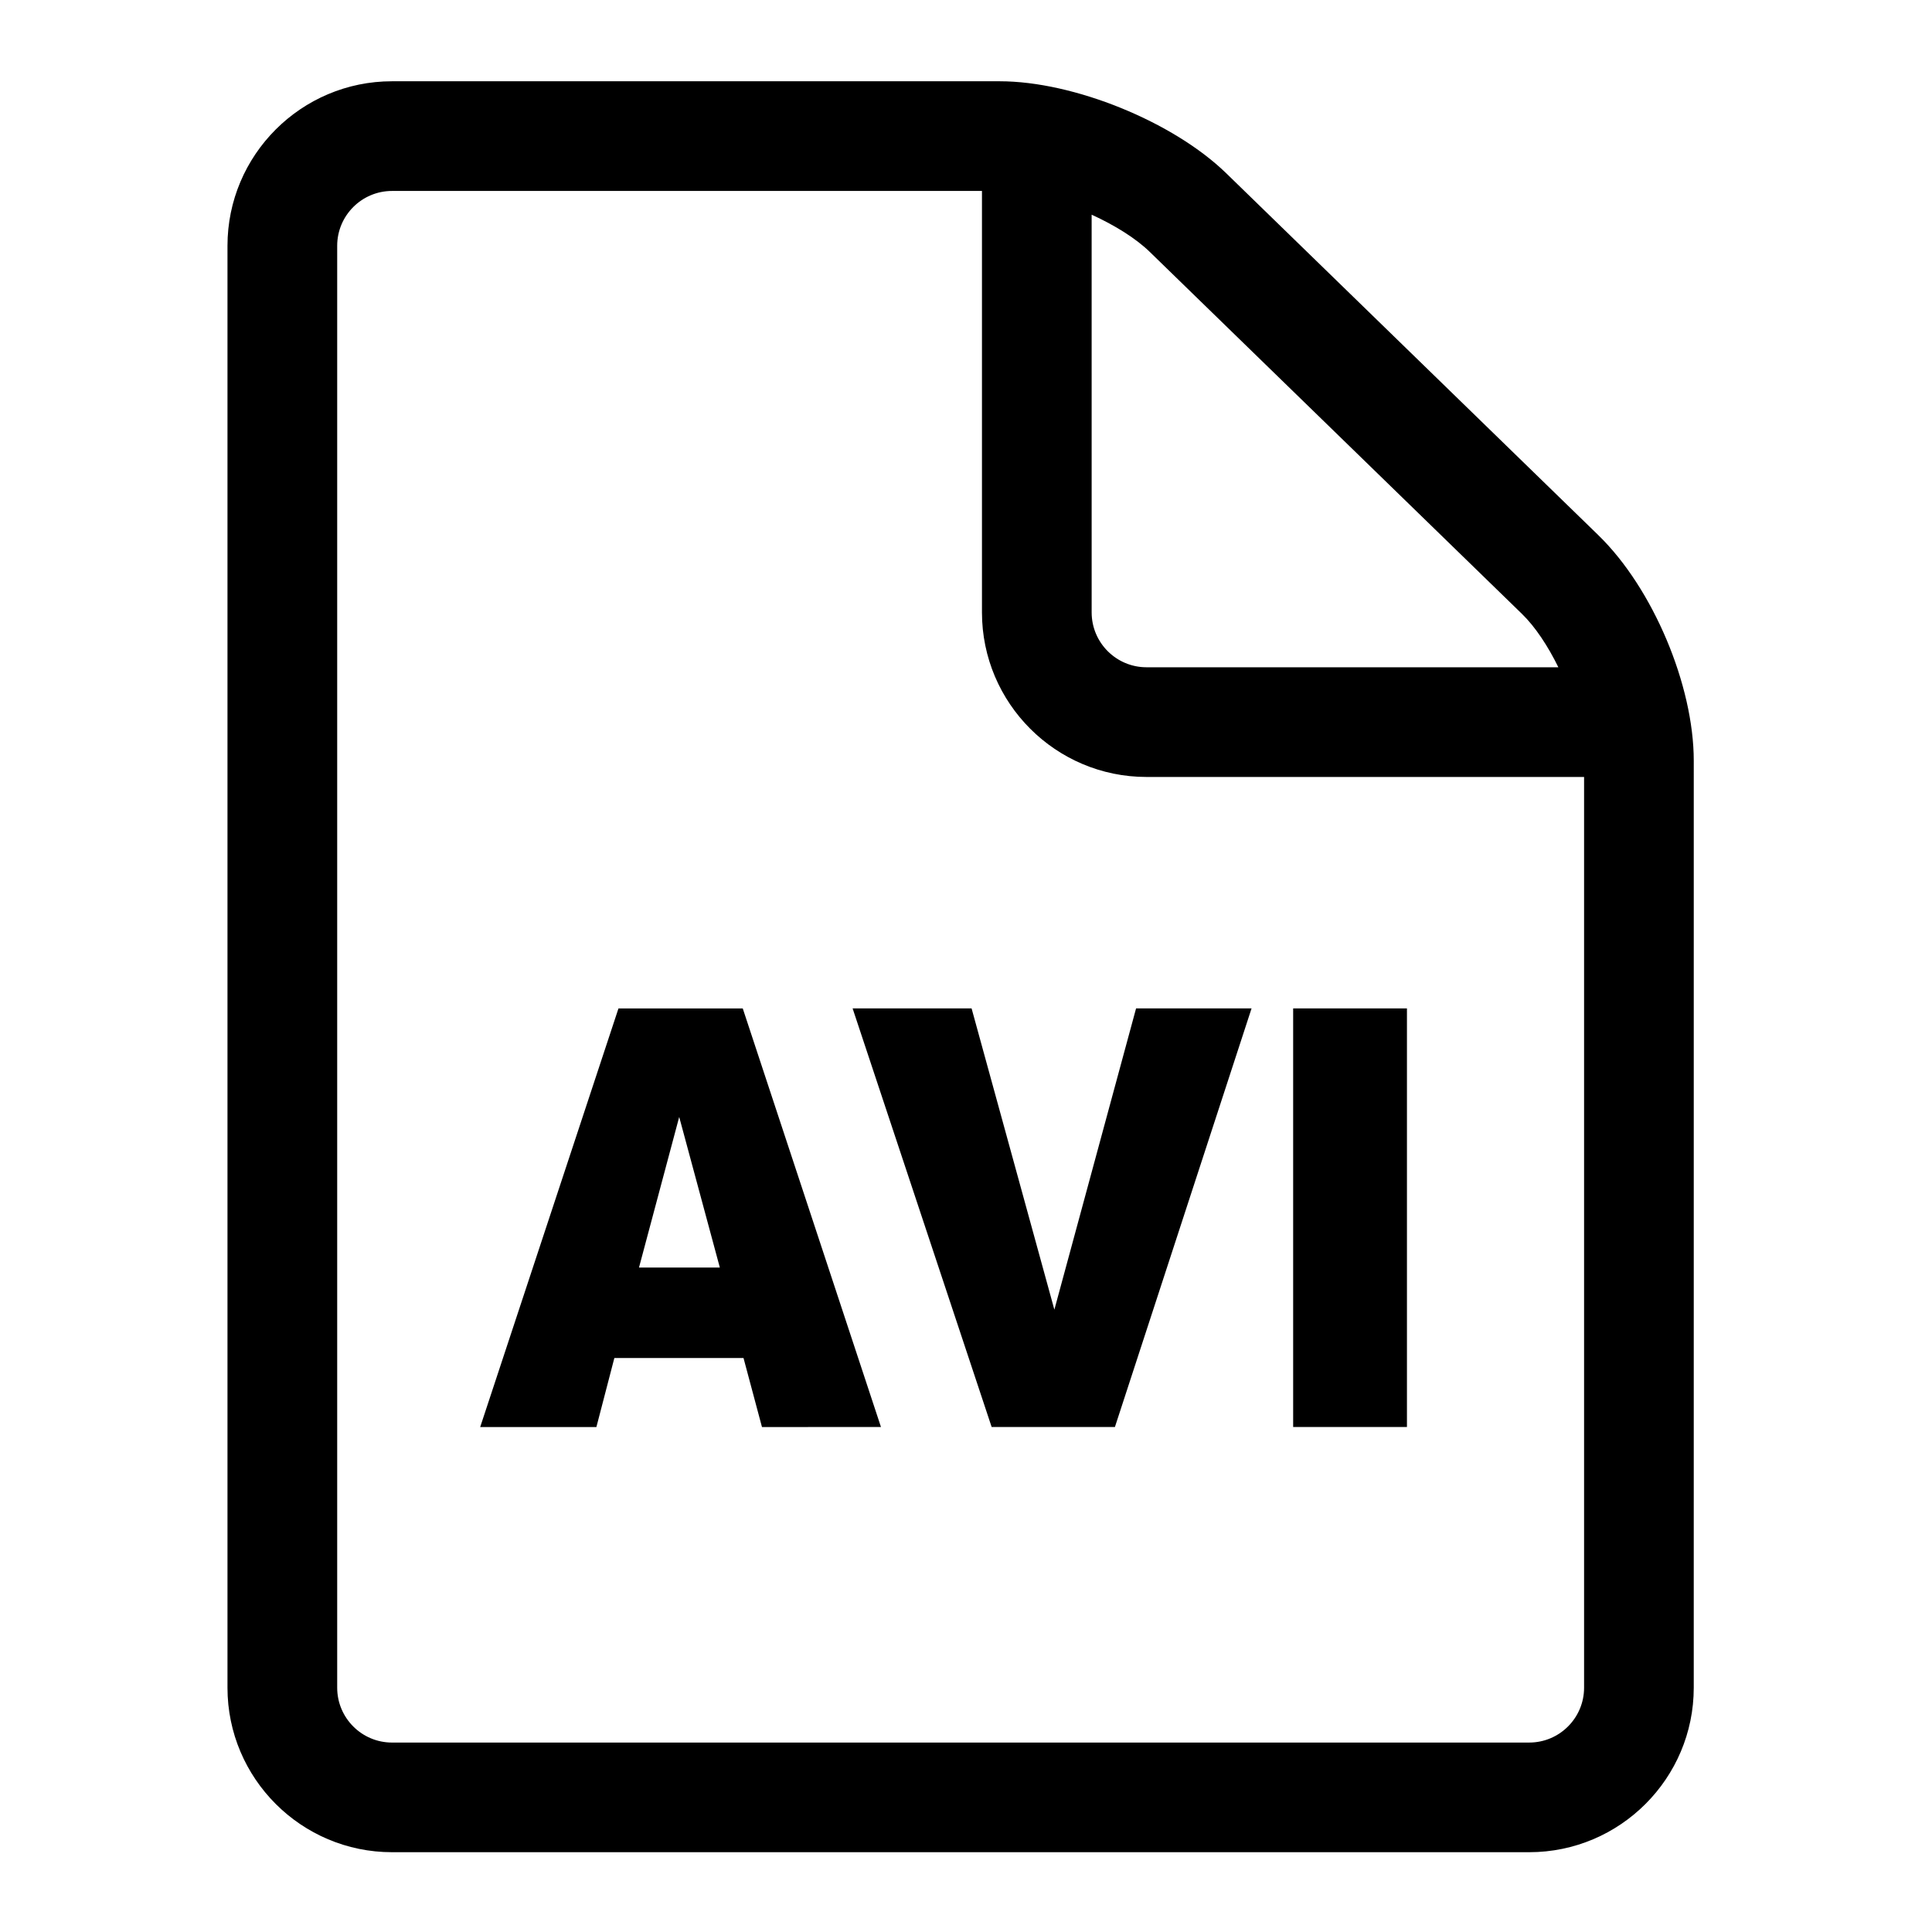 <?xml version="1.0" encoding="UTF-8"?>
<!-- Uploaded to: ICON Repo, www.iconrepo.com, Generator: ICON Repo Mixer Tools -->
<svg fill="#000000" width="800px" height="800px" version="1.1" viewBox="144 144 512 512" xmlns="http://www.w3.org/2000/svg">
 <g>
  <path d="m341.04 503.89h-34.23l-4.758 18.289h-30.797l36.645-110.93 32.938-0.004 36.629 110.93-31.535 0.004zm-6.277-23.98-10.766-39.902-10.656 39.902z"/>
  <path d="m369.95 411.24h31.531l21.938 79.832 21.652-79.832h30.605l-36.211 110.93h-32.668z"/>
  <path d="m486.7 411.24h30.156v110.93h-30.156z"/>
  <path d="m567.63 285.88-98.672-95.969c-14.059-13.668-40.426-24.375-60.035-24.375h-161.04c-24.043 0-43.598 19.555-43.598 43.598v382.12c0 24.039 19.559 43.598 43.598 43.598h301.38c24.039 0 43.598-19.559 43.598-43.598l0.004-245.62c0-20.07-10.852-45.758-25.238-59.754zm-20.266 20.836c3.492 3.398 6.852 8.484 9.617 14.117h-109.15c-8.016 0-14.531-6.519-14.531-14.531l-0.004-105.41c6.113 2.789 11.688 6.25 15.395 9.855zm1.906 299.08h-301.38c-8.016 0-14.531-6.519-14.531-14.531v-382.13c0-8.016 6.519-14.531 14.531-14.531h156.34v111.7c0 24.043 19.559 43.598 43.598 43.598h115.97v241.36c0 8.012-6.519 14.531-14.531 14.531z"/>
 </g>
</svg>